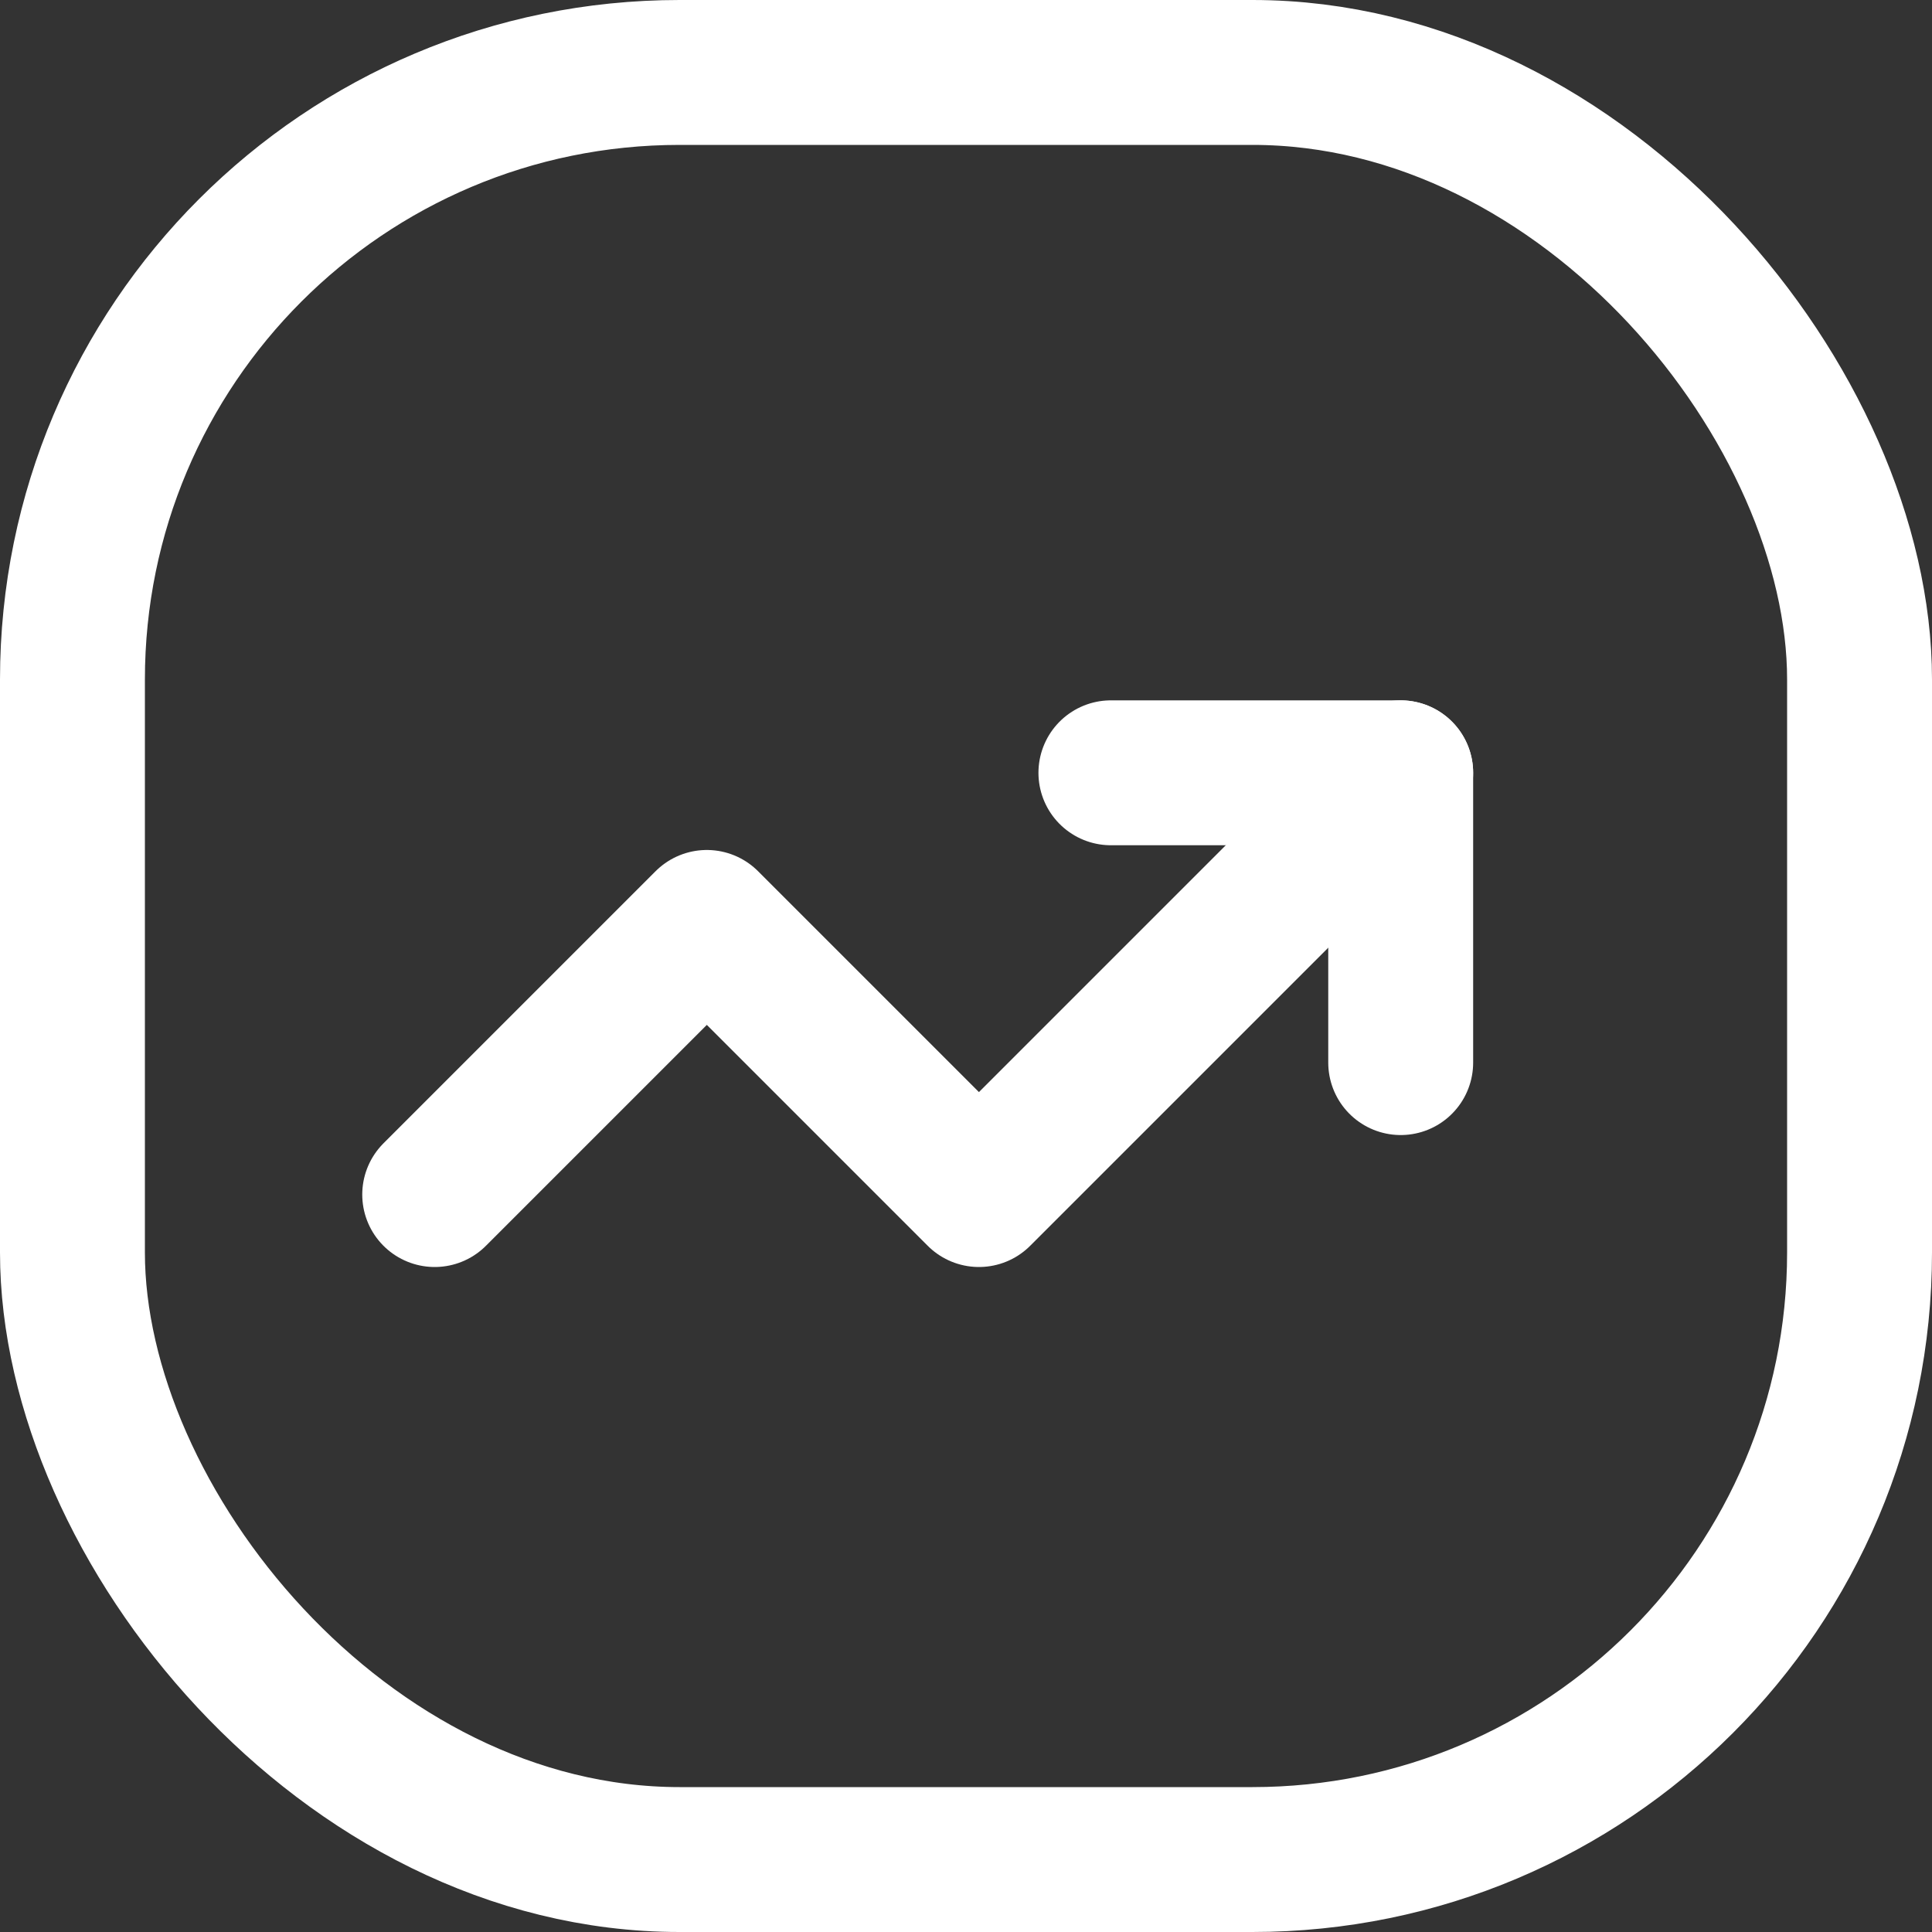 <?xml version="1.0" encoding="UTF-8"?> <svg xmlns="http://www.w3.org/2000/svg" width="20" height="20" viewBox="0 0 20 20" fill="none"><rect x="0" y="0" width="20" height="20" fill="#333333" stroke="none"/> <path d="M4.5 12.366L7.317 9.549L10.134 12.366L14.5 8" stroke="white" stroke-width="1.5" stroke-linecap="round" stroke-linejoin="round"></path> <path d="M11.5 8H14.5V11" stroke="white" stroke-width="1.5" stroke-linecap="round" stroke-linejoin="round"></path> <rect x="19.25" y="19.25" width="18.5" height="18.5" rx="6.285" transform="rotate(-180 19.25 19.25)" stroke="white" stroke-width="1.5"></rect> </svg> 